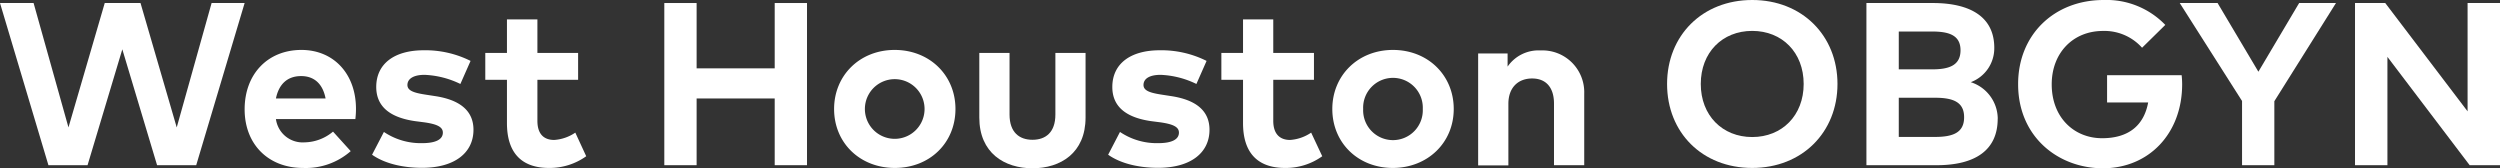 <svg xmlns="http://www.w3.org/2000/svg" viewBox="0 0 446.59 30.04"><rect x="0" y="0" width="446.59" height="30.04" fill="#333333" stroke="none"/><defs><style>.cls-1{fill:#fff;}.cls-2{fill:none;}</style></defs><title>Asset 164</title><g id="Layer_2" data-name="Layer 2"><g id="Edit_Me" data-name="Edit Me"><g id="Primary_Colors" data-name="Primary Colors"><g id="Main_Primary_Color" data-name="Main Primary Color"><polygon class="cls-1" points="37.8 0.54 31.57 22.76 25.1 0.54 18.71 0.54 12.23 22.76 6 0.54 0 0.54 8.65 29.51 15.64 29.51 21.85 8.81 28.06 29.51 35.05 29.51 43.7 0.54 37.8 0.54"/><path class="cls-1" d="M63.48,21.27H49.29a4.82,4.82,0,0,0,5.13,4.16,8.11,8.11,0,0,0,5.07-1.92L62.65,27a12.15,12.15,0,0,1-8.54,3C48,30,43.7,25.84,43.7,19.53S47.84,8.92,53.84,8.92c5.77,0,9.75,4.28,9.75,10.53a15.74,15.74,0,0,1-.11,1.82m-5.32-3.68c-.49-2.57-2-4-4.36-4-2.55,0-4,1.53-4.51,4Z"/><path class="cls-1" d="M66.45,27.67l2.13-4.1a11.76,11.76,0,0,0,6.85,2c2.48,0,3.68-.7,3.68-1.88,0-1-1-1.51-3.33-1.84l-1.63-.21q-6.93-1-6.94-6.1c0-4.12,3.19-6.56,8.49-6.56a18,18,0,0,1,8.36,1.9L82.24,15a16,16,0,0,0-6.4-1.63c-2,0-3.06.72-3.06,1.82s1.43,1.43,3.27,1.72l1.76.27c4.34.68,6.77,2.6,6.77,6,0,4.14-3.4,6.8-9.19,6.8-2.75,0-6.33-.51-8.94-2.35"/><path class="cls-1" d="M104.72,27.91A11.21,11.21,0,0,1,98.07,30c-5,0-7.51-2.81-7.51-8V14.26H86.69V9.46h3.87v-6H96v6h7.27v4.8H96v7.32C96,24.09,97.29,25,99,25a7.57,7.57,0,0,0,3.77-1.31Z"/><polygon class="cls-1" points="144.16 0.54 144.16 29.51 138.39 29.51 138.39 17.59 124.44 17.59 124.44 29.51 118.67 29.51 118.67 0.54 124.44 0.54 124.44 12.21 138.39 12.21 138.39 0.54 144.16 0.54"/><path class="cls-1" d="M149,19.47c0-6,4.59-10.55,10.82-10.55s10.86,4.51,10.86,10.55S166.1,30,159.85,30,149,25.51,149,19.47m16.16,0a5.33,5.33,0,1,0-10.66,0,5.33,5.33,0,1,0,10.66,0"/><path class="cls-1" d="M174.94,21V9.46h5.4v11c0,3.2,1.76,4.51,4.1,4.51s4.09-1.31,4.09-4.51v-11h5.39V21c0,6.33-4.48,9.06-9.48,9.06s-9.5-2.73-9.5-9.06"/><path class="cls-1" d="M197.94,27.67l2.13-4.1a11.71,11.71,0,0,0,6.85,2c2.48,0,3.68-.7,3.68-1.88,0-1-1-1.51-3.33-1.84l-1.64-.21c-4.61-.66-6.93-2.69-6.93-6.1,0-4.12,3.19-6.56,8.48-6.56a18,18,0,0,1,8.36,1.9L213.72,15a15.91,15.91,0,0,0-6.39-1.63c-2.05,0-3.06.72-3.06,1.82s1.43,1.43,3.27,1.72l1.75.27c4.35.68,6.77,2.6,6.77,6,0,4.14-3.39,6.8-9.19,6.8-2.75,0-6.33-.51-8.93-2.35"/><path class="cls-1" d="M236.2,27.91A11.15,11.15,0,0,1,229.56,30c-5,0-7.51-2.81-7.51-8V14.26h-3.87V9.46h3.87v-6h5.4v6h7.27v4.8h-7.27v7.32c0,2.51,1.33,3.42,3,3.42a7.57,7.57,0,0,0,3.77-1.31Z"/><path class="cls-1" d="M238,19.47c0-6,4.6-10.55,10.83-10.55s10.86,4.51,10.86,10.55S255,30,248.8,30,238,25.51,238,19.47m16.16,0a5.33,5.33,0,1,0-10.65,0,5.33,5.33,0,1,0,10.65,0"/><path class="cls-1" d="M283,16.74V29.51H277.6v-11c0-2.9-1.44-4.49-3.91-4.49s-4.24,1.59-4.24,4.53v11h-5.4v-20h5.26v2.35a6.7,6.7,0,0,1,5.89-2.89A7.47,7.47,0,0,1,283,16.74"/><path class="cls-1" d="M297.8,15c0-8.65,6.29-15,15.21-15s15.23,6.37,15.23,15S321.93,30,313,30,297.8,23.67,297.8,15m24.4,0c0-5.63-3.85-9.48-9.19-9.48s-9.19,3.85-9.19,9.48,3.87,9.48,9.19,9.48,9.19-3.85,9.19-9.48"/><path class="cls-1" d="M356.86,21.21c0,5.57-3.95,8.3-10.91,8.3H333.41V.54h11.84c6.75,0,11,2.5,11,8a6.46,6.46,0,0,1-4.2,6.14,6.91,6.91,0,0,1,4.82,6.5M339.19,5.63v6.76h5.92c2.87,0,5.11-.59,5.11-3.41s-2.28-3.35-5.13-3.35Zm11.67,15.29c0-2.71-2-3.46-5.2-3.46h-6.47v7h6.47c3.19,0,5.2-.75,5.2-3.5"/><path class="cls-1" d="M360.51,15c0-8.75,6.39-15,15.29-15a14.57,14.57,0,0,1,11,4.45l-4.15,4.08a9,9,0,0,0-7-3c-5.3,0-9.14,3.89-9.14,9.54,0,5.92,4,9.62,9,9.62,4.72,0,7.47-2.27,8.23-6.39H376.4V13.43h13.32a15.26,15.26,0,0,1,.09,1.63c0,8.78-5.94,15-14.16,15-8,0-15.14-5.64-15.14-15"/><polygon class="cls-1" points="406.28 18.08 406.28 29.51 400.51 29.51 400.51 18.04 389.38 0.54 396.14 0.54 403.43 12.81 410.71 0.54 417.29 0.54 406.28 18.08"/><polygon class="cls-1" points="420.69 0.54 426.09 0.54 440.8 19.89 440.8 0.54 446.59 0.54 446.59 29.51 441.17 29.51 426.48 10.16 426.48 29.51 420.69 29.51 420.69 0.54"/><rect class="cls-2" width="446.59" height="30.04"/></g></g></g></g></svg>